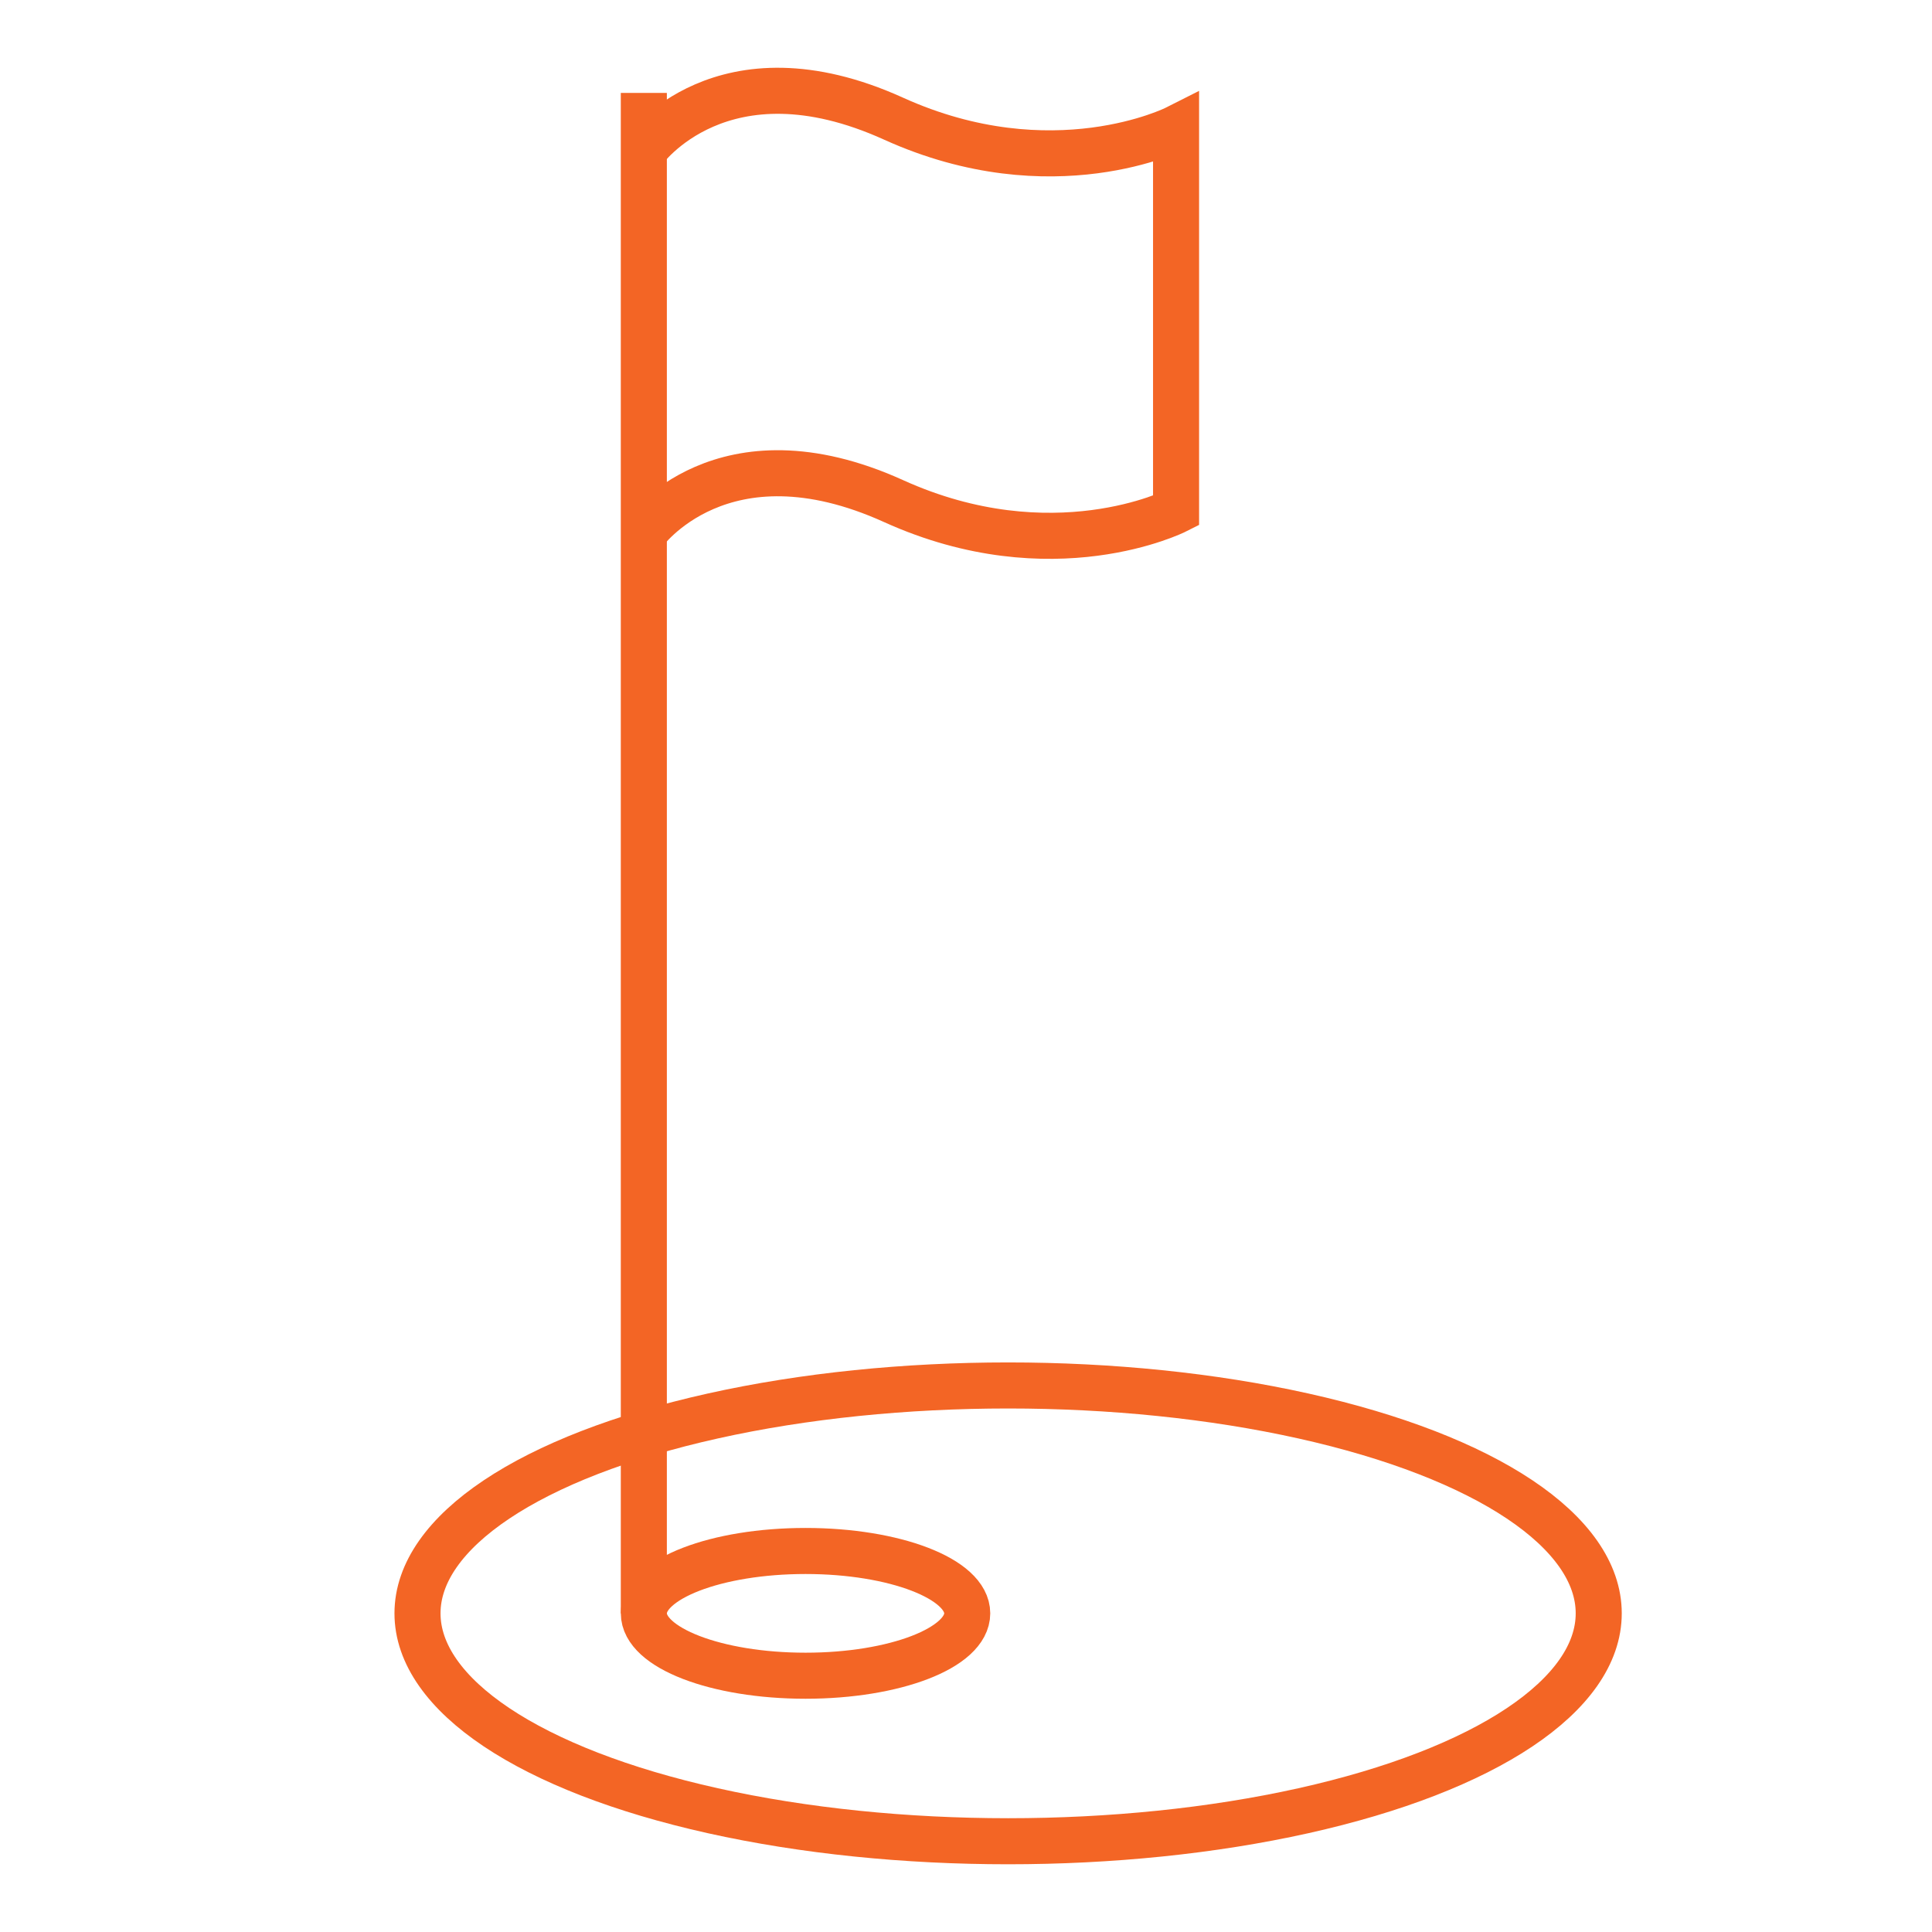 <?xml version="1.0" encoding="utf-8"?>
<!-- Generator: Adobe Illustrator 16.0.0, SVG Export Plug-In . SVG Version: 6.00 Build 0)  -->
<!DOCTYPE svg PUBLIC "-//W3C//DTD SVG 1.1//EN" "http://www.w3.org/Graphics/SVG/1.1/DTD/svg11.dtd">
<svg version="1.1" id="Calque_1" xmlns="http://www.w3.org/2000/svg" xmlns:xlink="http://www.w3.org/1999/xlink" x="0px" y="0px"
	 width="74px" height="74px" viewBox="0 0 74 74" enable-background="new 0 0 74 74" xml:space="preserve">
<g>
	<path fill="none" stroke="#F36525" stroke-width="1.764" stroke-miterlimit="10" d="M113.938,72.285
		c-1.155,0.543-2.123,1.326-2.578,2.653c-0.027,0.081-0.052,0.161-0.075,0.244c-0.34,1.246-0.06,2.502,0.08,3.752
		c0.081,0.728,0.173,1.453,0.26,2.18c0.211,1.767,0.423,2.628,0.633,4.396c0.167,1.393,0.441,3.059,0.608,4.453
		c0.066,0.568,0.235,1.211,0.212,1.787l-0.561,15.063l-7.18,9.871c-1.635,1.918-1.515,4.527,0.402,6.164
		c0.861,0.732,1.631,0.873,2.678,0.873c1.291,0,2.574-0.545,3.477-1.604l9.134-11.188c0.725-0.85,1.112-1.934,1.092-3.049
		l-0.926-9.004l4.717,8.209l-1.81,11.865c-0.348,2.496,1.019,4.766,3.516,5.113c0.214,0.031,0.426,0.045,0.636,0.045
		c2.242,0,3.746-1.67,4.064-3.953l2.113-14.051c0.192-1.383-0.256-2.775-1.221-3.783l-7.147-10.67
		c-0.007-0.092-0.009-0.182-0.021-0.273l-2.802-13.236l9.499-3.617c2.196-0.74,3.491-3.011,3.008-5.278l-2.385-11.518
		c-0.526-2.466-2.632-4.079-5.103-3.556c-2.466,0.525-3.662,2.951-3.138,5.417l1.632,8.083c-2.102,0.708-5.788,2.175-7.889,2.883"/>
	<g>
		<path fill="none" stroke="#F36525" stroke-width="1.764" stroke-miterlimit="10" d="M134.439,57.959
			c1.928,0.427,3.418,2.088,3.556,4.157l0.858,11.769c0.152,2.285-1.412,4.331-3.657,4.78l-11.187,2.65"/>
	</g>
	<path fill="none" stroke="#F36525" stroke-width="1.764" stroke-miterlimit="10" d="M113.311,72.285
		c-1.36-0.229-2.663-0.874-3.7-1.938c-2.597-2.662-2.545-6.925,0.117-9.521c2.662-2.598,6.925-2.545,9.522,0.117
		c2.597,2.662,2.544,6.926-0.118,9.521"/>
	<path fill="none" stroke="#F36525" stroke-width="1.764" stroke-miterlimit="10" d="M106.681,67.627l-17.228,7.509
		c0,0-4.748,2.034-3.166,7.8c0.912,3.318,3.443,1.334,4.523-1.7c0.797-2.241,0.386-5.054,0.097-6.734"/>
	
		<line fill="none" stroke="#F36525" stroke-width="1.764" stroke-miterlimit="10" x1="125.121" y1="59.591" x2="120.563" y2="61.578"/>
	
		<line fill="none" stroke="#F36525" stroke-width="1.764" stroke-miterlimit="10" x1="145.469" y1="121.088" x2="148.375" y2="121.088"/>
	
		<line fill="none" stroke="#F36525" stroke-width="1.764" stroke-miterlimit="10" x1="146.922" y1="124.109" x2="146.922" y2="121.088"/>
	<circle fill="none" stroke="#F36525" stroke-width="1.764" stroke-miterlimit="10" cx="146.966" cy="115.733" r="3.458"/>
	
		<line fill="none" stroke="#F36525" stroke-width="1.764" stroke-miterlimit="10" x1="123.239" y1="78.143" x2="119.099" y2="79.559"/>
</g>
<g>
	<line fill="none" stroke="#F36525" stroke-width="1.764" stroke-miterlimit="10" x1="24.66" y1="61.795" x2="24.66" y2="3.559"/>
	<path fill="none" stroke="#F36525" stroke-width="1.764" stroke-miterlimit="10" d="M24.66,20.416c0,0,2.99-4.201,9.565-1.223
		c6.088,2.76,10.821,0.369,10.821,0.369V4.914c0,0-4.733,2.389-10.821-0.369c-6.575-2.98-9.565,1.223-9.565,1.223"/>
	
		<ellipse fill="none" stroke="#F36525" stroke-width="1.764" stroke-miterlimit="10" cx="38.613" cy="61.795" rx="22.622" ry="8.729"/>
	
		<ellipse fill="none" stroke="#F36525" stroke-width="1.764" stroke-miterlimit="10" cx="30.854" cy="61.795" rx="6.193" ry="2.389"/>
</g>
<g>
	<path fill="none" stroke="#F36525" stroke-width="1.764" stroke-miterlimit="10" d="M-67.005,96.273v5.449
		c0,1.602-1.299,2.9-2.9,2.9h-17.277c-1.601,0-2.899-1.299-2.899-2.9V63.637c0-0.604,0.553-1.059,1.144-0.93
		c1.444,0.316,4.59,0.728,11.191,0.728c5.644,0,8.323-0.3,9.595-0.586c0.592-0.132,1.147,0.321,1.147,0.929v13.057"/>
	<path fill="none" stroke="#F36525" stroke-width="1.764" stroke-miterlimit="10" d="M-66.465,95.73h-4.675
		c-1.435,0-2.599-1.164-2.599-2.6V80.277c0-1.434,1.164-2.598,2.599-2.598h4.675c1.748,0,3.165,1.418,3.165,3.166v11.719
		C-63.3,94.313-64.717,95.73-66.465,95.73z"/>
	<path fill="none" stroke="#F36525" stroke-width="1.764" stroke-miterlimit="10" d="M-84.466,52.89
		c-2.141,1.688-8.493,2.265-9.209,0c-0.907-2.862,0.316-4.44,4.444-4.542c1.325-0.032,2.351-0.021,3.082,0
		c0.776,0.023,1.404,0.632,1.458,1.407l1.098,13.544"/>
	<path fill="none" stroke="#F36525" stroke-width="1.764" stroke-miterlimit="10" d="M-71.052,50.443
		c2.335,1.844,9.268,2.479,10.055,0.008c0.991-3.124-0.342-4.848-4.85-4.961c-1.446-0.037-2.565-0.027-3.363-0.005
		c-0.848,0.024-1.532,0.688-1.594,1.535l-1.271,15.665"/>
	<path fill="none" stroke="#F36525" stroke-width="1.764" stroke-miterlimit="10" d="M-76.622,43.527
		c-2.502,1.611-9.464,1.578-10.008-0.959c-0.688-3.204,0.805-4.792,5.302-4.473c1.444,0.104,2.558,0.221,3.35,0.32
		c0.841,0.105,1.458,0.833,1.438,1.681l-0.585,23.202"/>
	<path fill="none" stroke="#F36525" stroke-width="1.764" stroke-miterlimit="10" d="M-90.082,63.637c0,0-6.001-0.484-7.208,16.592
		c-1.208,17.076,7.208,22.461,7.208,22.461"/>
</g>
</svg>
